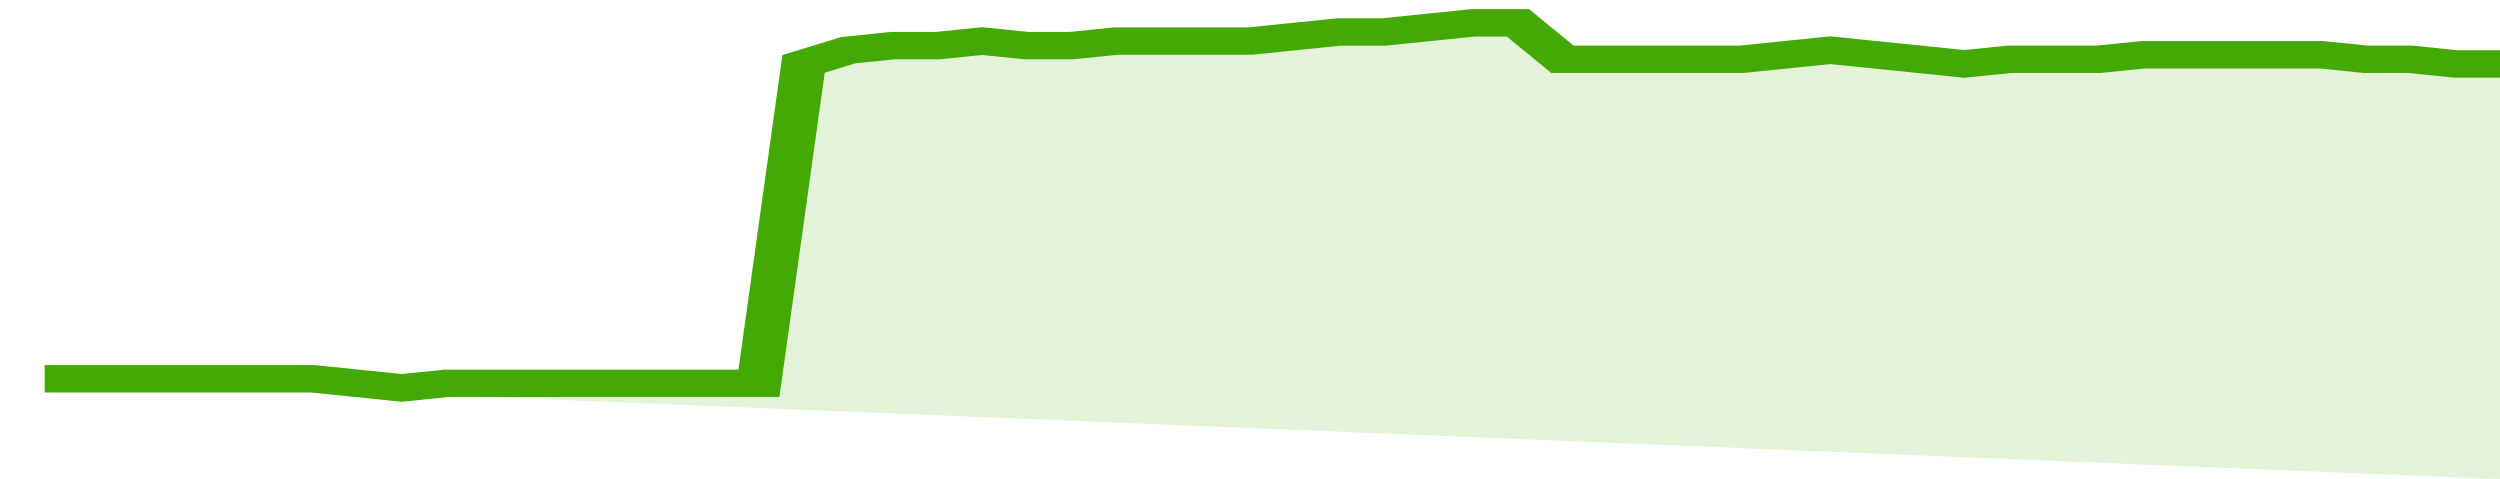 <svg xmlns="http://www.w3.org/2000/svg" viewBox="0 0 336 105" width="120" height="23" preserveAspectRatio="none">
				 <polyline fill="none" stroke="#43AA05" stroke-width="6" points="6, 83 12, 83 18, 83 24, 83 30, 83 36, 83 42, 83 48, 84 54, 85 60, 84 66, 84 72, 84 78, 84 84, 84 90, 84 96, 84 102, 84 108, 14 114, 11 120, 10 126, 10 132, 9 138, 10 144, 10 150, 9 156, 9 162, 9 168, 9 174, 8 180, 7 186, 7 192, 6 198, 5 204, 5 210, 13 216, 13 222, 13 228, 13 234, 13 240, 12 246, 11 252, 12 258, 13 264, 14 270, 13 276, 13 282, 13 288, 12 294, 12 300, 12 306, 12 312, 12 318, 13 324, 13 330, 14 336, 14 336, 14 "> </polyline>
				 <polygon fill="#43AA05" opacity="0.15" points="6, 83 12, 83 18, 83 24, 83 30, 83 36, 83 42, 83 48, 84 54, 85 60, 84 66, 84 72, 84 78, 84 84, 84 90, 84 96, 84 102, 84 108, 14 114, 11 120, 10 126, 10 132, 9 138, 10 144, 10 150, 9 156, 9 162, 9 168, 9 174, 8 180, 7 186, 7 192, 6 198, 5 204, 5 210, 13 216, 13 222, 13 228, 13 234, 13 240, 12 246, 11 252, 12 258, 13 264, 14 270, 13 276, 13 282, 13 288, 12 294, 12 300, 12 306, 12 312, 12 318, 13 324, 13 330, 14 336, 14 336, 105 "></polygon>
			</svg>